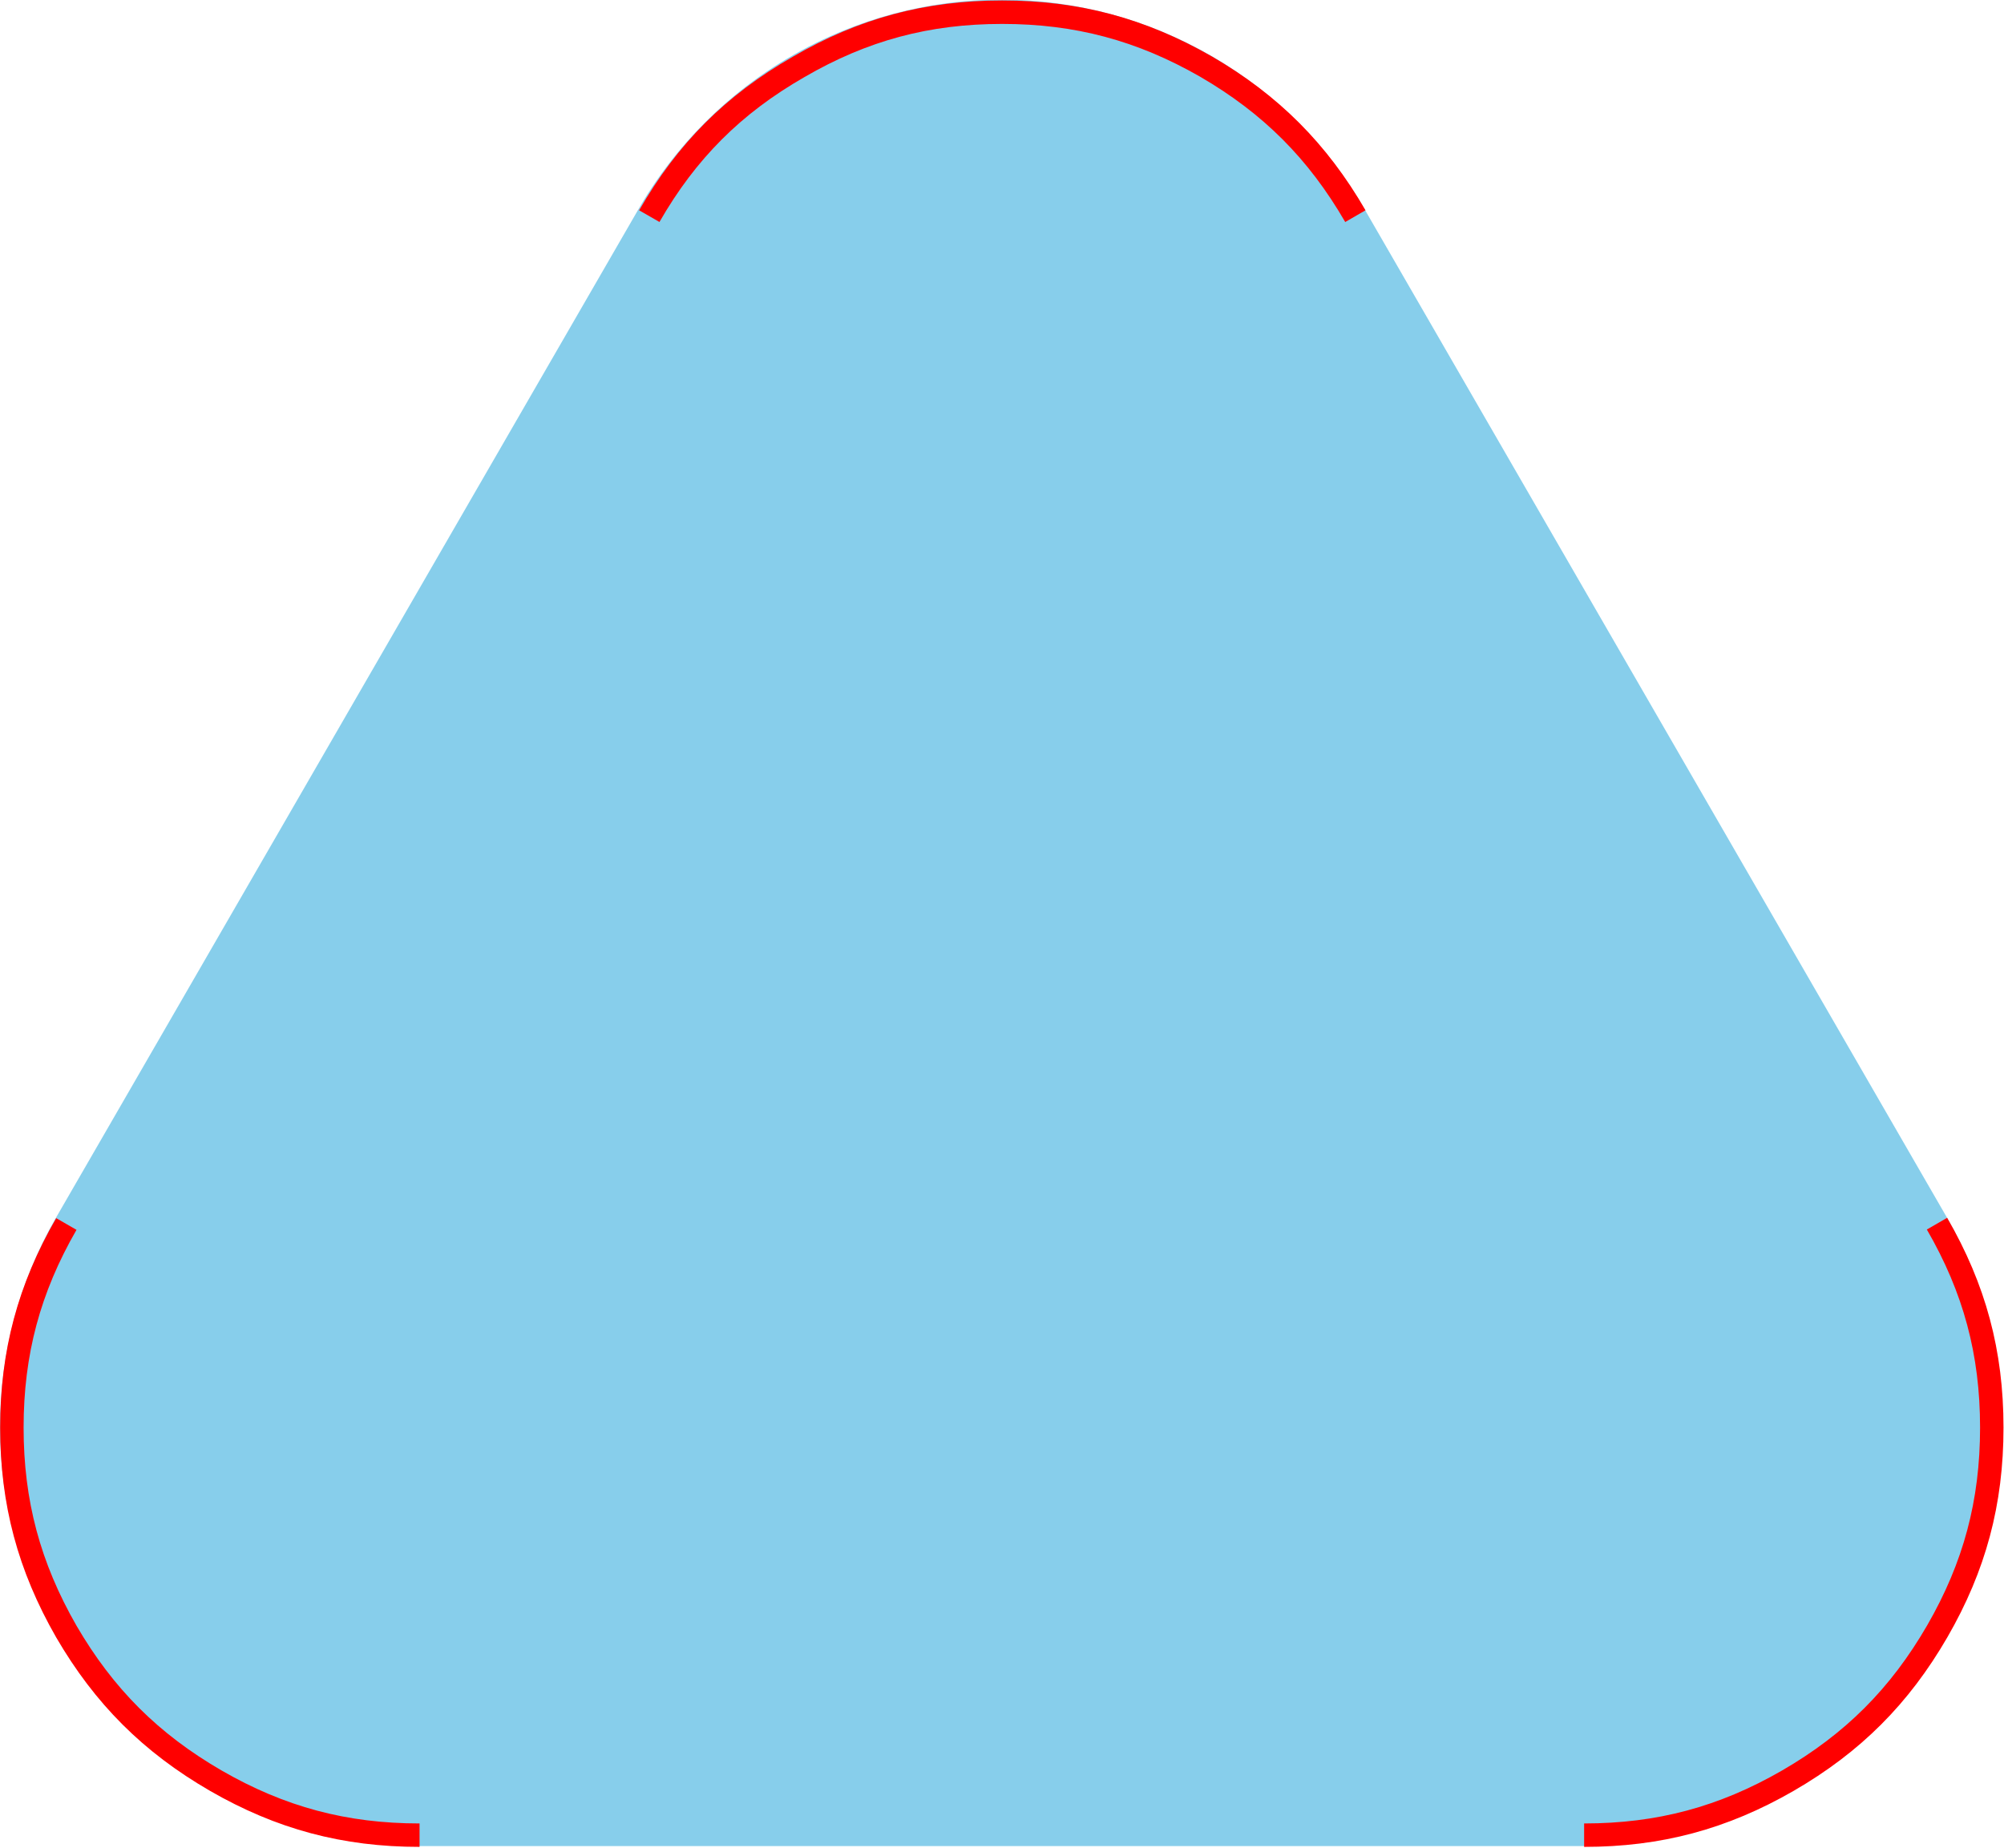 <?xml version="1.0" encoding="UTF-8"?>

<svg version="1.1" baseProfile="tiny" width="60.71mm" height="55.99mm" viewBox="0 0 6071 5599" preserveAspectRatio="xMidYMid" fill-rule="evenodd" clip-path="url(#presentation_clip_path)" stroke-width="28.222" stroke-linejoin="round" xmlns="http://www.w3.org/2000/svg" xmlns:ooo="http://xml.openoffice.org/svg/export" xmlns:xlink="http://www.w3.org/1999/xlink" xml:space="preserve">
 <defs class="ClipPathGroup">
  <clipPath id="presentation_clip_path" clipPathUnits="userSpaceOnUse">
   <rect x="0" y="0" width="6071" height="5599"/>
  </clipPath>
 </defs>
 <defs class="TextShapeIndex">
  
 </defs>
 <defs class="TextEmbeddedBitmaps"/>
 <g>
  <g id="id2" class="Master_Slide">
   <g id="bg-id2" class="Background"/>
   <g id="bo-id2" class="BackgroundObjects"/>
  </g>
 </g>
 <g class="SlideGroup">
  <g>
   <g id="id1" class="Slide" clip-path="url(#presentation_clip_path)">
    <g class="Page">
     <g class="Group">
      <g class="com.sun.star.drawing.PolyPolygonShape">
       <g id="id3">
        <path fill="rgb(135,206,235)" stroke="none" d="M 1270,4324 L 3034,1269 4798,4324 1270,4324 Z"/>
        <path fill="none" stroke="rgb(135,206,235)" stroke-width="2540" stroke-linejoin="round" d="M 1270,4324 L 3034,1269 4798,4324 1270,4324 Z"/>
       </g>
      </g>
      <g class="com.sun.star.drawing.EllipseShape">
       <g id="id4">
        <path fill="none" stroke="rgb(255,0,0)" stroke-width="71" stroke-linejoin="round" d="M 5868,3708 L 5868,3708 C 5982,3905 6034,4099 6034,4326 6034,4553 5982,4747 5869,4943 5755,5140 5613,5282 5416,5396 5220,5509 5026,5561 4799,5561"/>
       </g>
      </g>
      <g class="com.sun.star.drawing.EllipseShape">
       <g id="id5">
        <path fill="none" stroke="rgb(255,0,0)" stroke-width="71" stroke-linejoin="round" d="M 1271,5561 L 1271,5561 C 1044,5561 850,5509 654,5396 457,5282 315,5140 201,4944 88,4747 36,4553 36,4326 36,4099 88,3905 201,3709"/>
       </g>
      </g>
      <g class="com.sun.star.drawing.EllipseShape">
       <g id="id6">
        <path fill="none" stroke="rgb(255,0,0)" stroke-width="71" stroke-linejoin="round" d="M 1967,655 L 1967,655 C 2080,458 2222,316 2419,203 2615,89 2809,37 3036,37 3263,37 3457,89 3654,202 3850,316 3992,458 4106,655"/>
       </g>
      </g>
     </g>
    </g>
   </g>
  </g>
 </g>
</svg>
